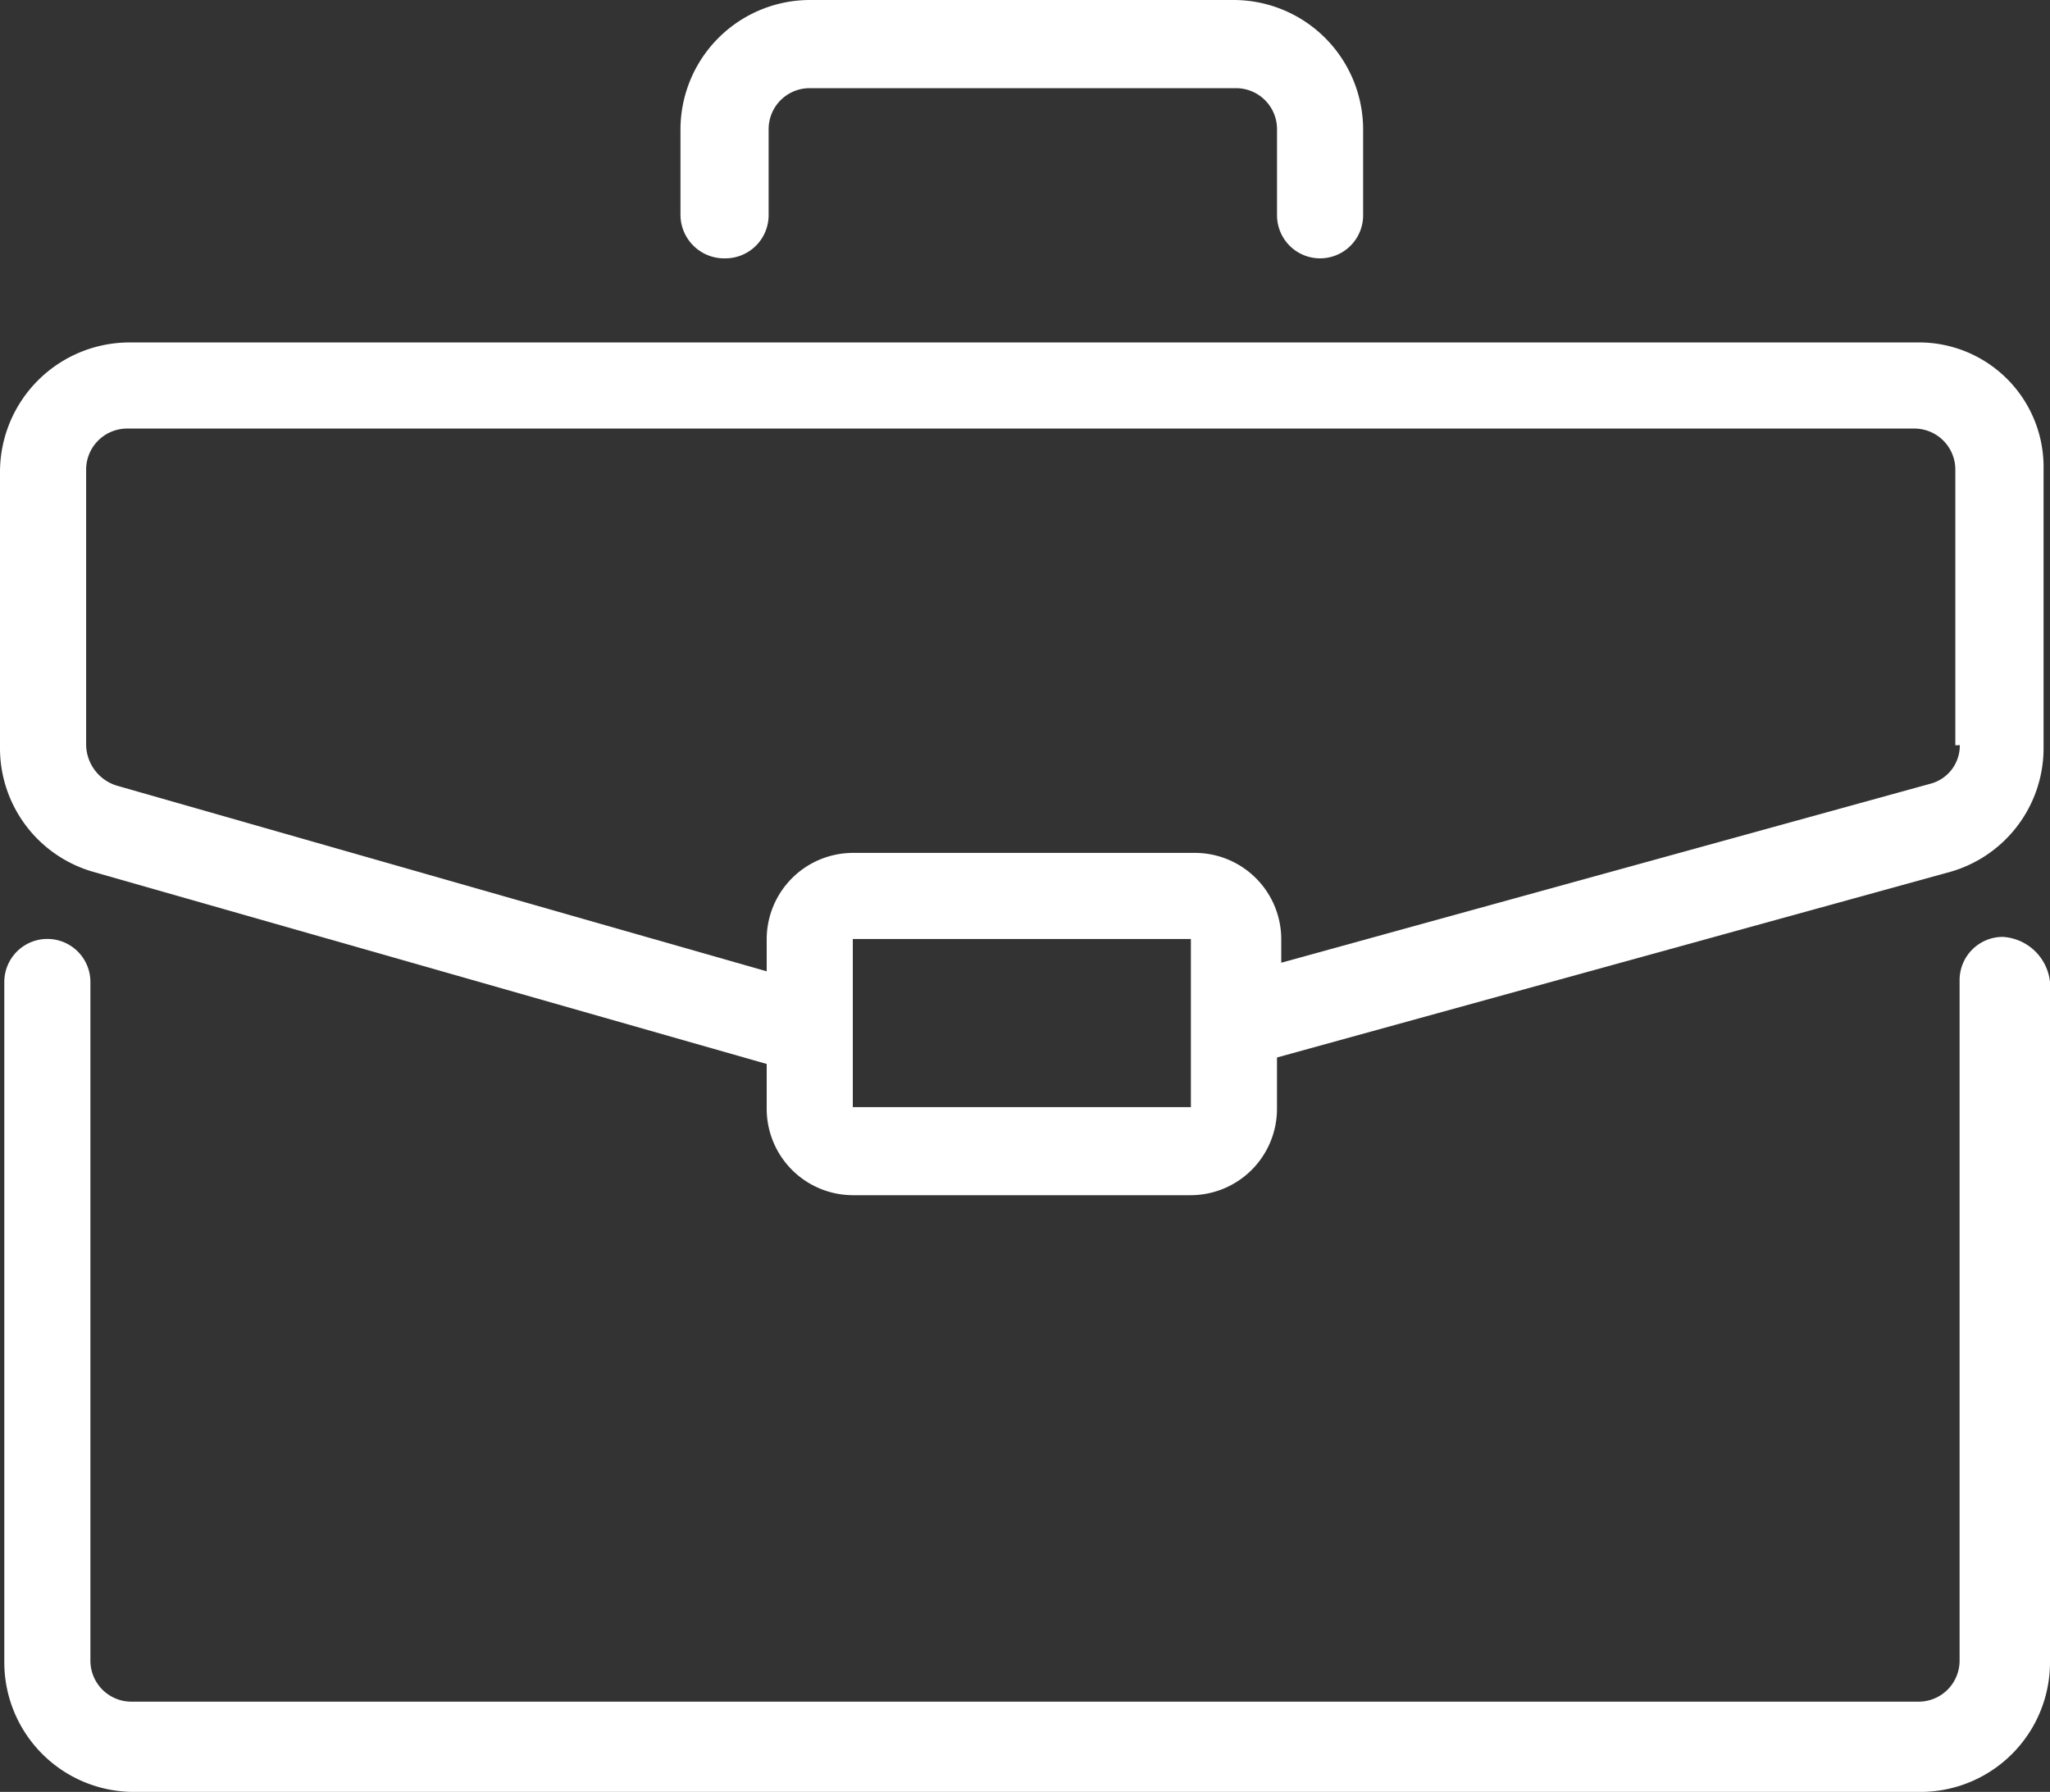 <svg xmlns="http://www.w3.org/2000/svg" xmlns:xlink="http://www.w3.org/1999/xlink" id="Group_872" data-name="Group 872" width="50" height="43.698" viewBox="0 0 50 43.698"><rect x="0" y="0" width="50" height="43.698" fill="#333333" stroke="none"/><defs><clipPath id="clip-path"><rect id="Rectangle_8455" data-name="Rectangle 8455" width="50" height="43.697" fill="none"></rect></clipPath></defs><g id="Group_863" data-name="Group 863" clip-path="url(#clip-path)"><path id="Path_350" data-name="Path 350" d="M48.94,43.5a1.054,1.054,0,0,0-1.05,1.05v16.6a1,1,0,0,1-1,1H3.3a1,1,0,0,1-1-1V44.6a1.05,1.05,0,0,0-2.1,0V61.2a3.161,3.161,0,0,0,3.151,3.151H46.944A3.161,3.161,0,0,0,50.095,61.2V44.6a1.232,1.232,0,0,0-1.155-1.1" transform="translate(-0.095 -20.653)" fill="#fff"></path><path id="Path_351" data-name="Path 351" d="M46.744,15.9H3.151A3.161,3.161,0,0,0,0,19.051v6.775A3.137,3.137,0,0,0,2.311,28.82L18.7,33.495v1.1a2.107,2.107,0,0,0,2.1,2.1h8.246a2.107,2.107,0,0,0,2.1-2.1V33.337L47.532,28.82a3.137,3.137,0,0,0,2.311-2.994V19a3.039,3.039,0,0,0-3.1-3.1M20.8,30.448h8.246v4.1H20.8Zm27-4.727a.962.962,0,0,1-.735.945L31.25,31.026v-.578a2.107,2.107,0,0,0-2.1-2.1H20.8a2.107,2.107,0,0,0-2.1,2.1v.788L2.889,26.719a1.057,1.057,0,0,1-.788-1V19a1,1,0,0,1,1-1H46.691a1,1,0,0,1,1,1v6.723Z" transform="translate(0 -7.549)" fill="#fff"></path><path id="Path_352" data-name="Path 352" d="M32.7,6.3a1.054,1.054,0,0,0,1.05-1.05v-2.1a1,1,0,0,1,1-1h10.4a1,1,0,0,1,1,1v2.1a1.05,1.05,0,0,0,2.1,0v-2.1A3.161,3.161,0,0,0,45.1,0H34.751A3.161,3.161,0,0,0,31.6,3.151v2.1A1.066,1.066,0,0,0,32.7,6.3" transform="translate(-15.003)" fill="#fff"></path></g></svg>